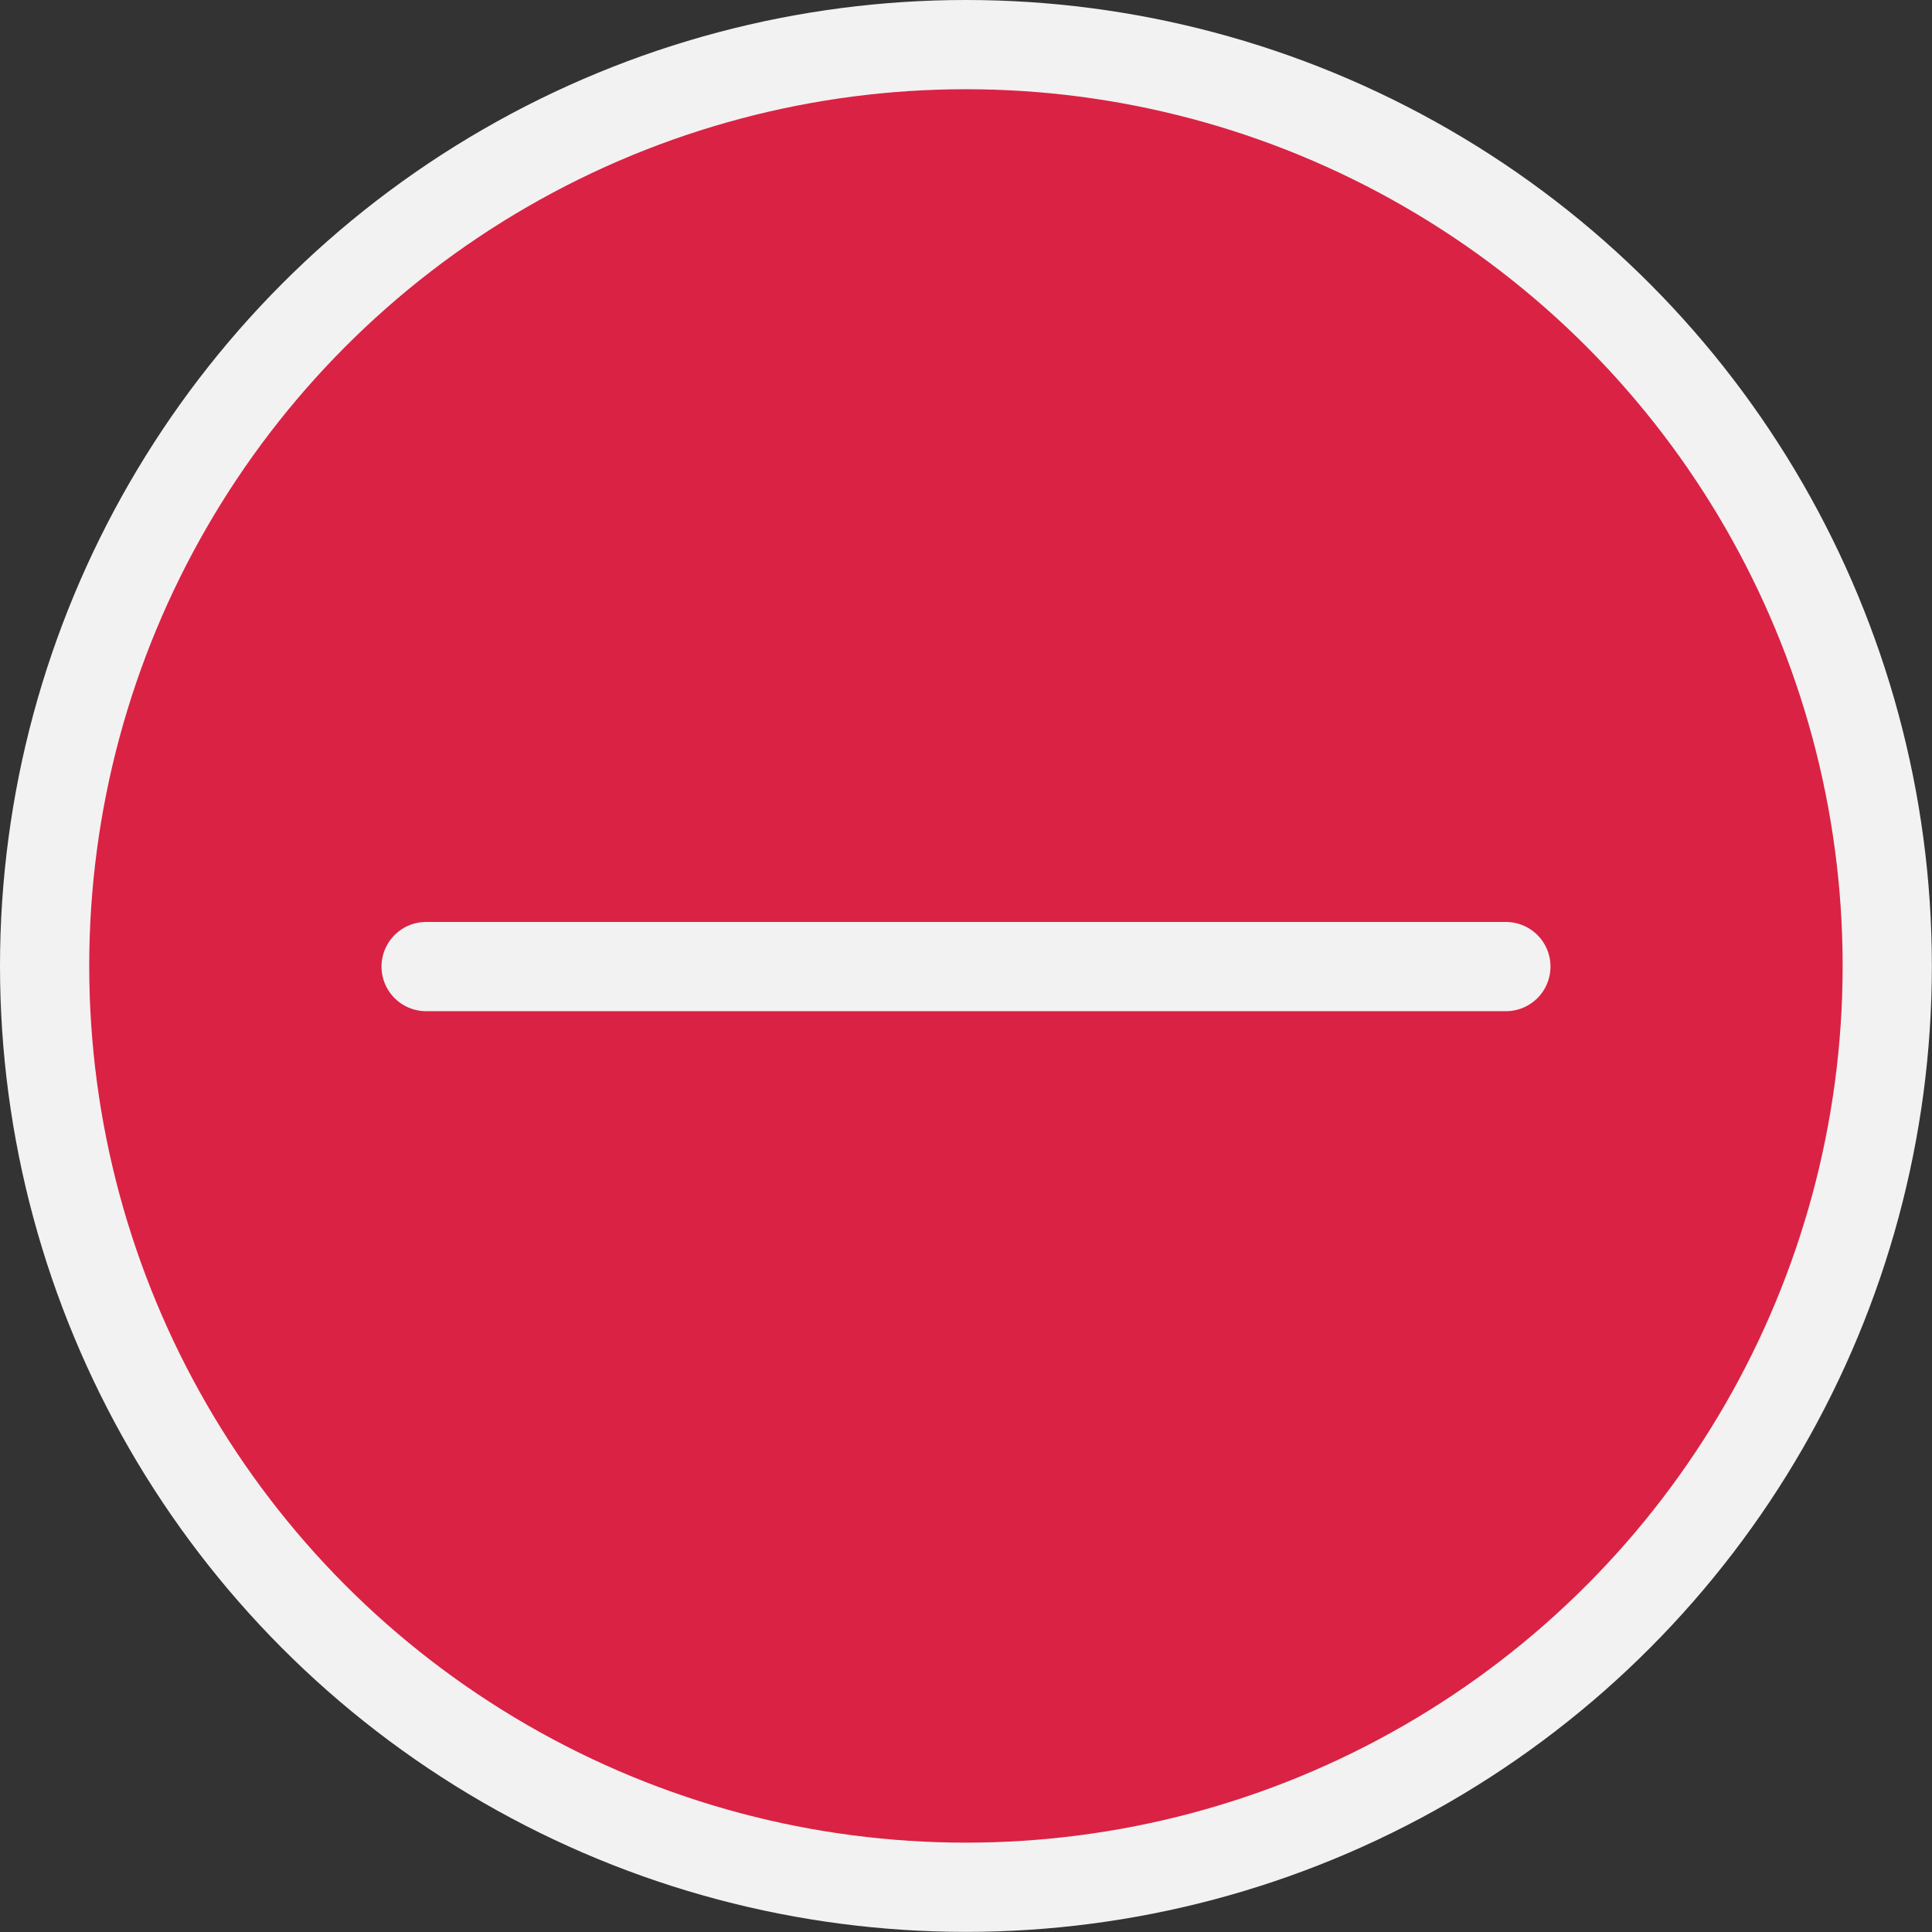 <?xml version="1.0" ?><svg data-name="Livello 1" id="Livello_1" viewBox="0 0 151.57 151.57" xmlns="http://www.w3.org/2000/svg"><rect x="0" y="0" width="151.57" height="151.57" fill="#333333" stroke="none"/><title/><circle cx="75.78" cy="75.78" r="72.28" style="fill:#da2244;stroke:#f2f2f2;stroke-linecap:round;stroke-linejoin:round;stroke-width:7px"/><line style="fill:none;stroke:#f2f2f2;stroke-linecap:round;stroke-linejoin:round;stroke-width:7px" x1="33.43" x2="118.14" y1="75.83" y2="75.83"/></svg>